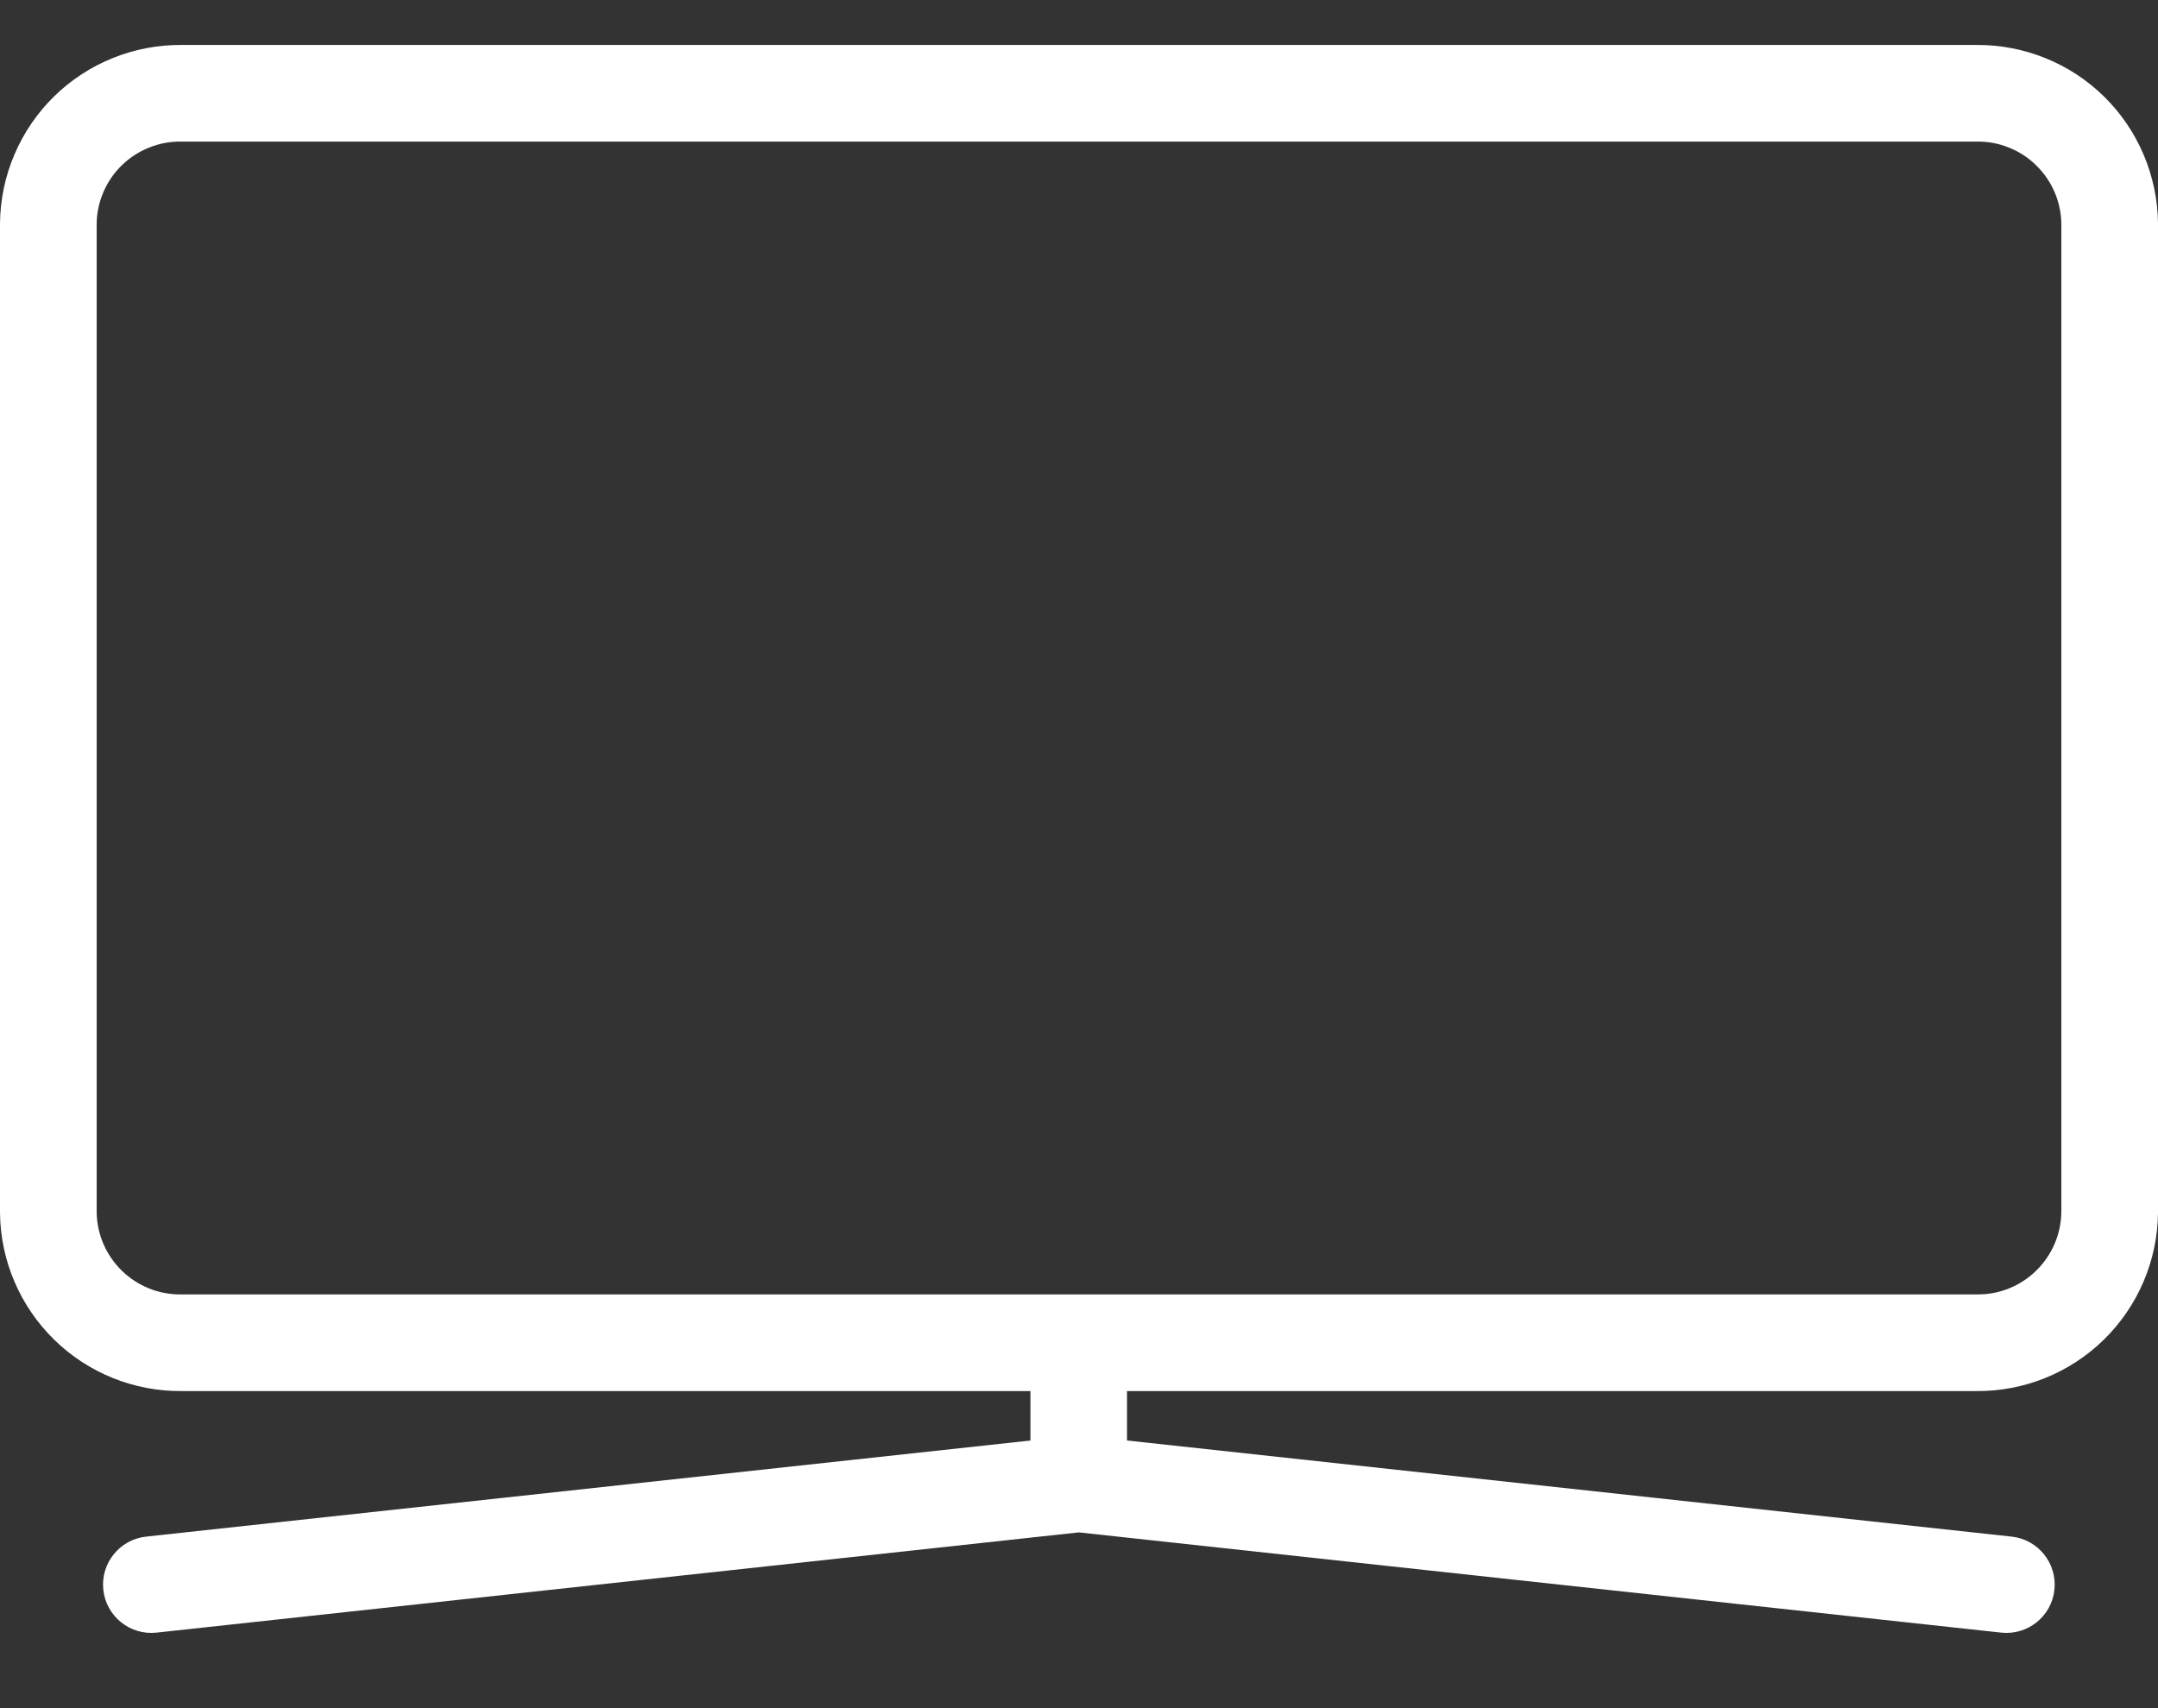 <svg width="24" height="19" viewBox="0 0 24 19" fill="none" xmlns="http://www.w3.org/2000/svg">
<rect x="0" y="0" width="24" height="19" fill="#333333" stroke="none"/>
<path fill-rule="evenodd" clip-rule="evenodd" d="M2.021 0.5H21.978C22.241 0.498 22.5 0.547 22.744 0.645C22.988 0.743 23.21 0.888 23.398 1.072C23.586 1.256 23.736 1.476 23.839 1.718C23.942 1.96 23.997 2.22 24 2.483L24 2.488L24 13.492C23.994 14.023 23.777 14.53 23.398 14.901C23.019 15.272 22.509 15.478 21.979 15.473H2.021C1.492 15.478 0.981 15.272 0.603 14.902C0.223 14.53 0.006 14.024 7.31901e-05 13.493L0 13.487L3.65951e-05 2.483C0.003 2.22 0.057 1.96 0.161 1.718C0.264 1.476 0.414 1.256 0.602 1.072C0.79 0.888 1.012 0.743 1.256 0.645C1.499 0.547 1.759 0.498 2.021 0.5ZM2.013 1.575C1.891 1.573 1.77 1.596 1.657 1.642C1.544 1.687 1.441 1.754 1.353 1.84C1.266 1.925 1.197 2.027 1.149 2.139C1.101 2.251 1.076 2.37 1.075 2.491V13.483C1.078 13.728 1.179 13.962 1.354 14.133C1.53 14.306 1.767 14.401 2.013 14.398L2.019 14.398L21.987 14.398C22.233 14.401 22.47 14.306 22.646 14.133C22.821 13.962 22.922 13.728 22.925 13.482V2.491C22.924 2.37 22.898 2.25 22.851 2.139C22.803 2.027 22.733 1.925 22.646 1.84C22.559 1.754 22.456 1.687 22.343 1.642C22.23 1.596 22.109 1.573 21.987 1.575L21.981 1.575L2.013 1.575Z" fill="white"/>
<path fill-rule="evenodd" clip-rule="evenodd" d="M11.94 15.971C11.979 15.966 12.018 15.966 12.056 15.971L22.372 17.092C22.667 17.124 22.88 17.389 22.848 17.684C22.816 17.979 22.551 18.192 22.256 18.16L11.998 17.045L1.741 18.16C1.446 18.192 1.181 17.979 1.149 17.684C1.117 17.389 1.33 17.124 1.625 17.092L11.94 15.971Z" fill="white"/>
<path fill-rule="evenodd" clip-rule="evenodd" d="M11.997 14.756C12.293 14.756 12.534 14.997 12.534 15.293V16.131C12.534 16.428 12.293 16.669 11.997 16.669C11.7 16.669 11.46 16.428 11.46 16.131V15.293C11.46 14.997 11.7 14.756 11.997 14.756Z" fill="white"/>
</svg>
